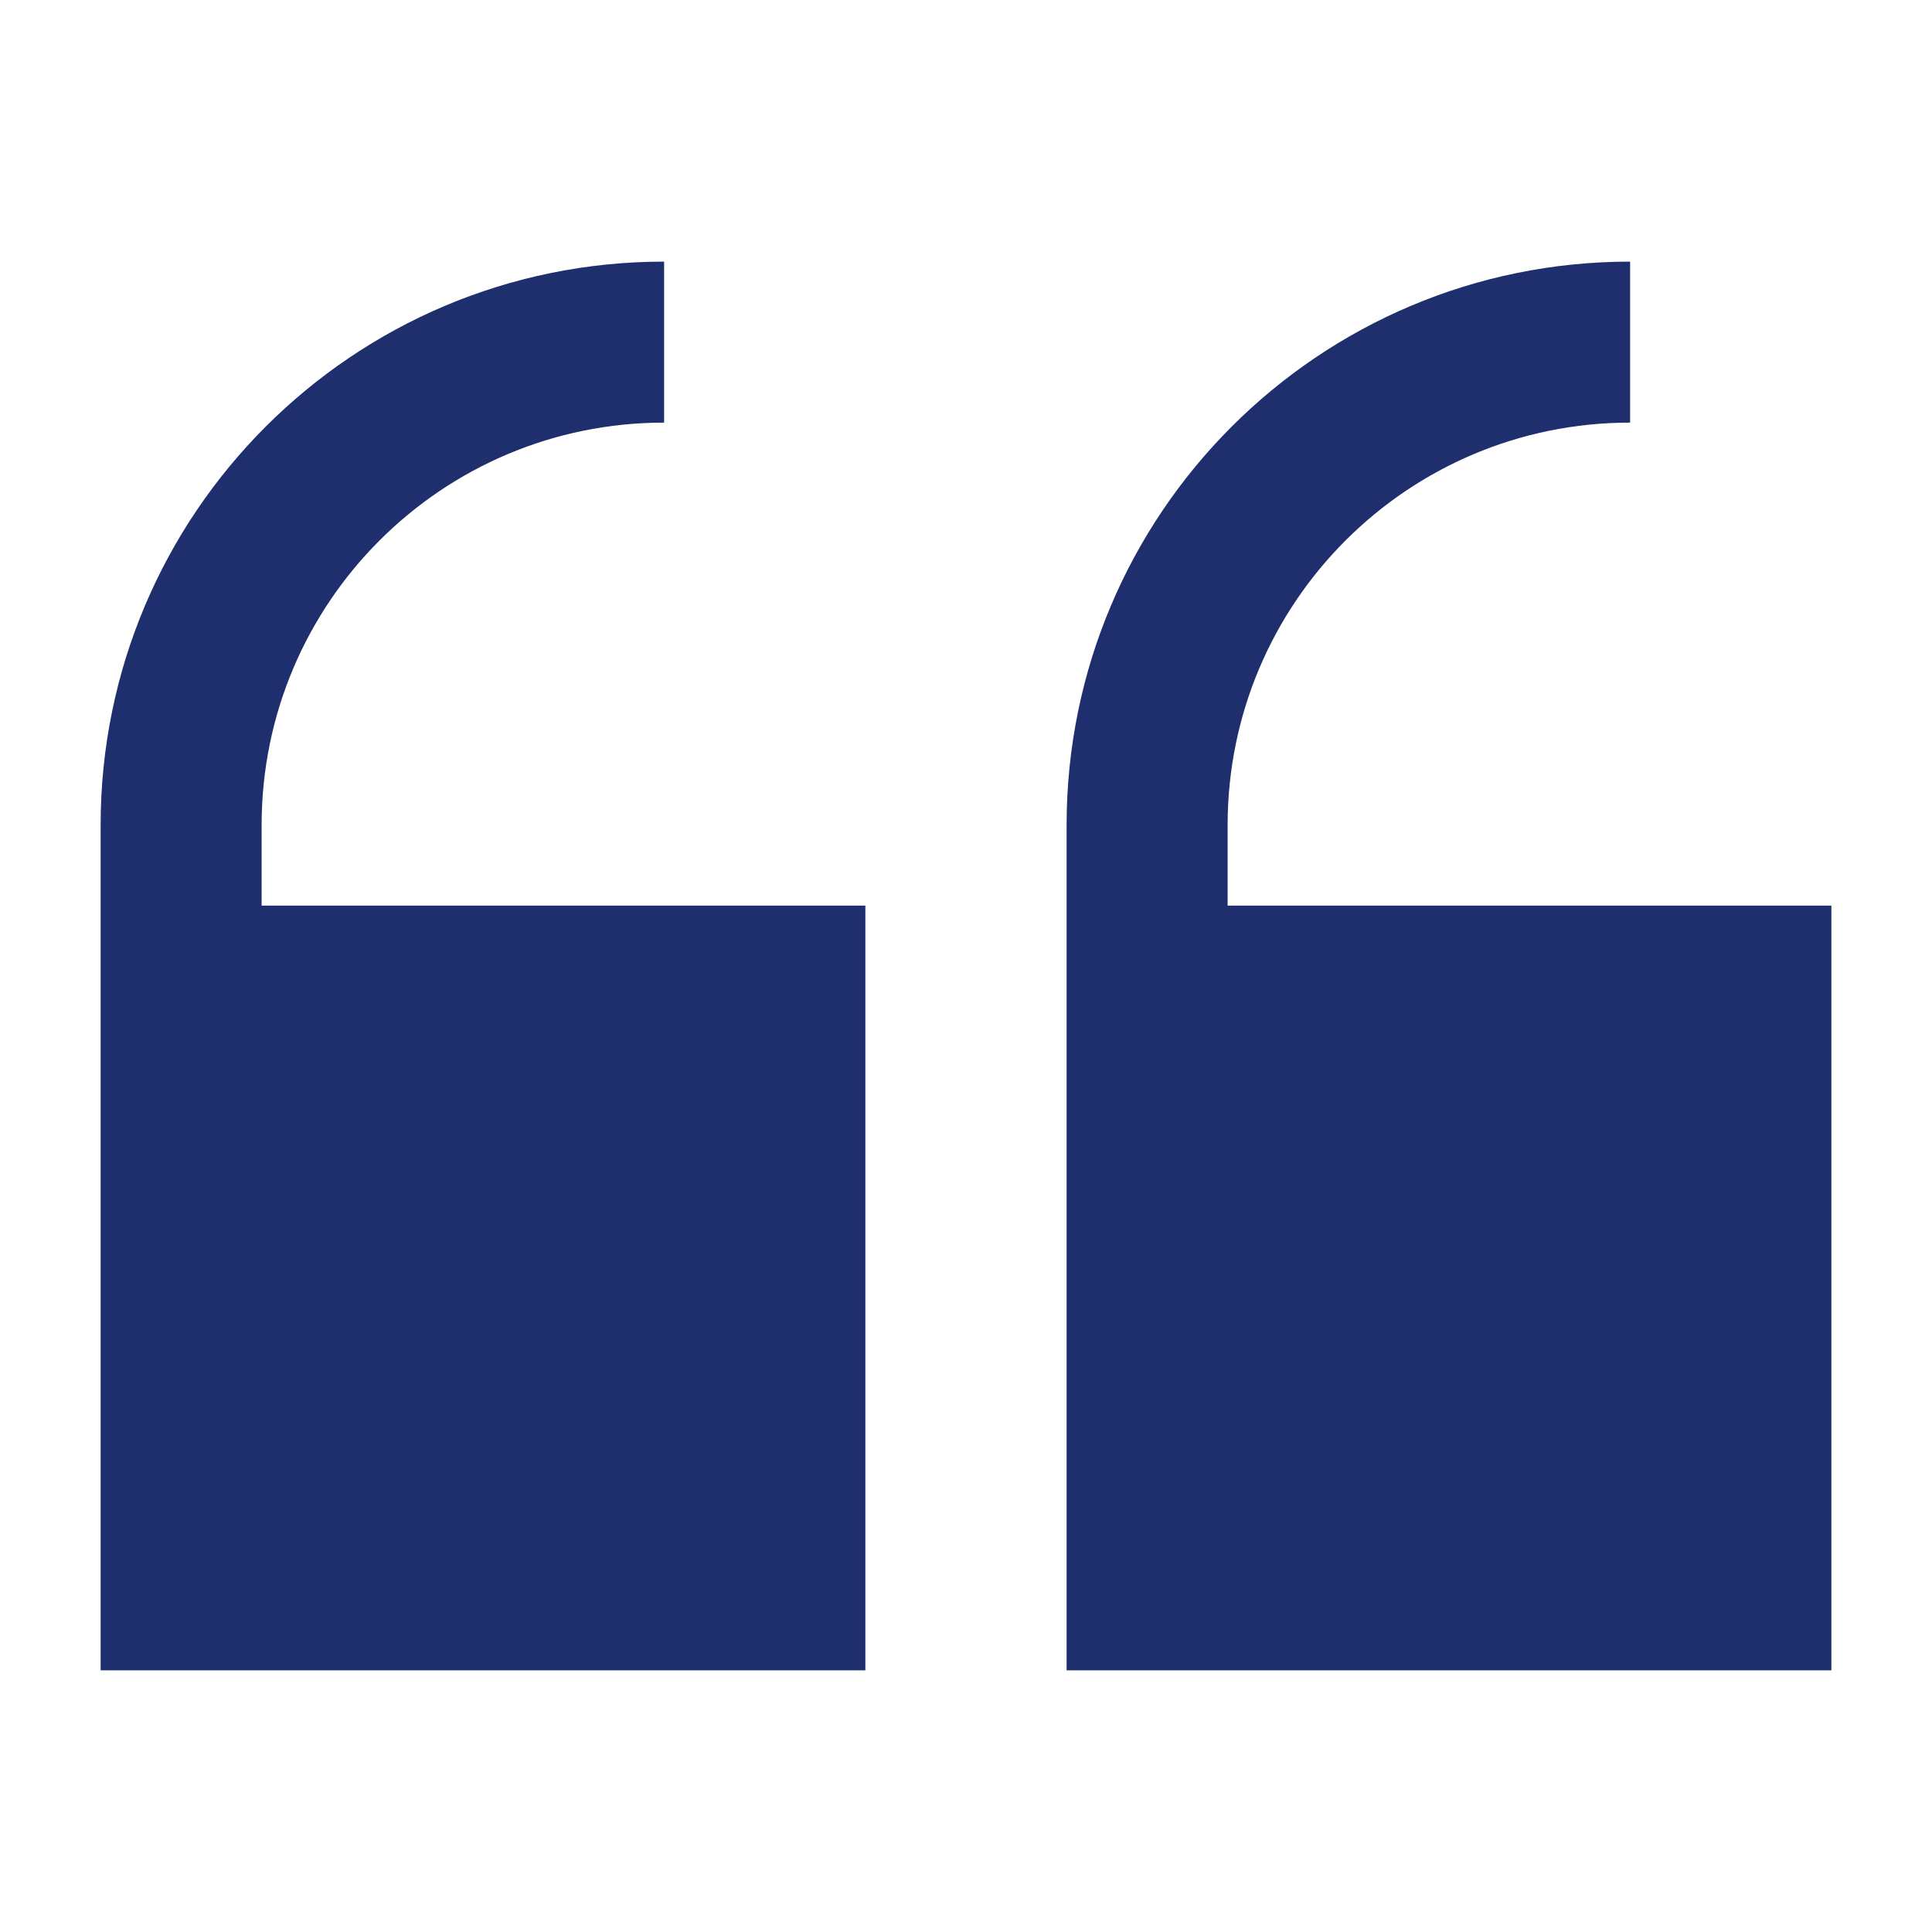 <?xml version="1.0" encoding="UTF-8"?> <svg xmlns="http://www.w3.org/2000/svg" width="70" height="70" viewBox="0 0 70 70" fill="none"> <path d="M9.479 29.895C9.479 21.841 16.008 15.312 24.062 15.312V9.479C12.786 9.479 3.646 18.619 3.646 29.895V60.52H31.354V32.812H9.479V29.895Z" fill="#1F2F6E"></path> <path d="M44.479 29.895C44.479 21.841 51.008 15.312 59.062 15.312V9.479C47.786 9.479 38.645 18.619 38.645 29.895V60.52H66.354V32.812H44.479V29.895Z" fill="#1F2F6E"></path> </svg> 
